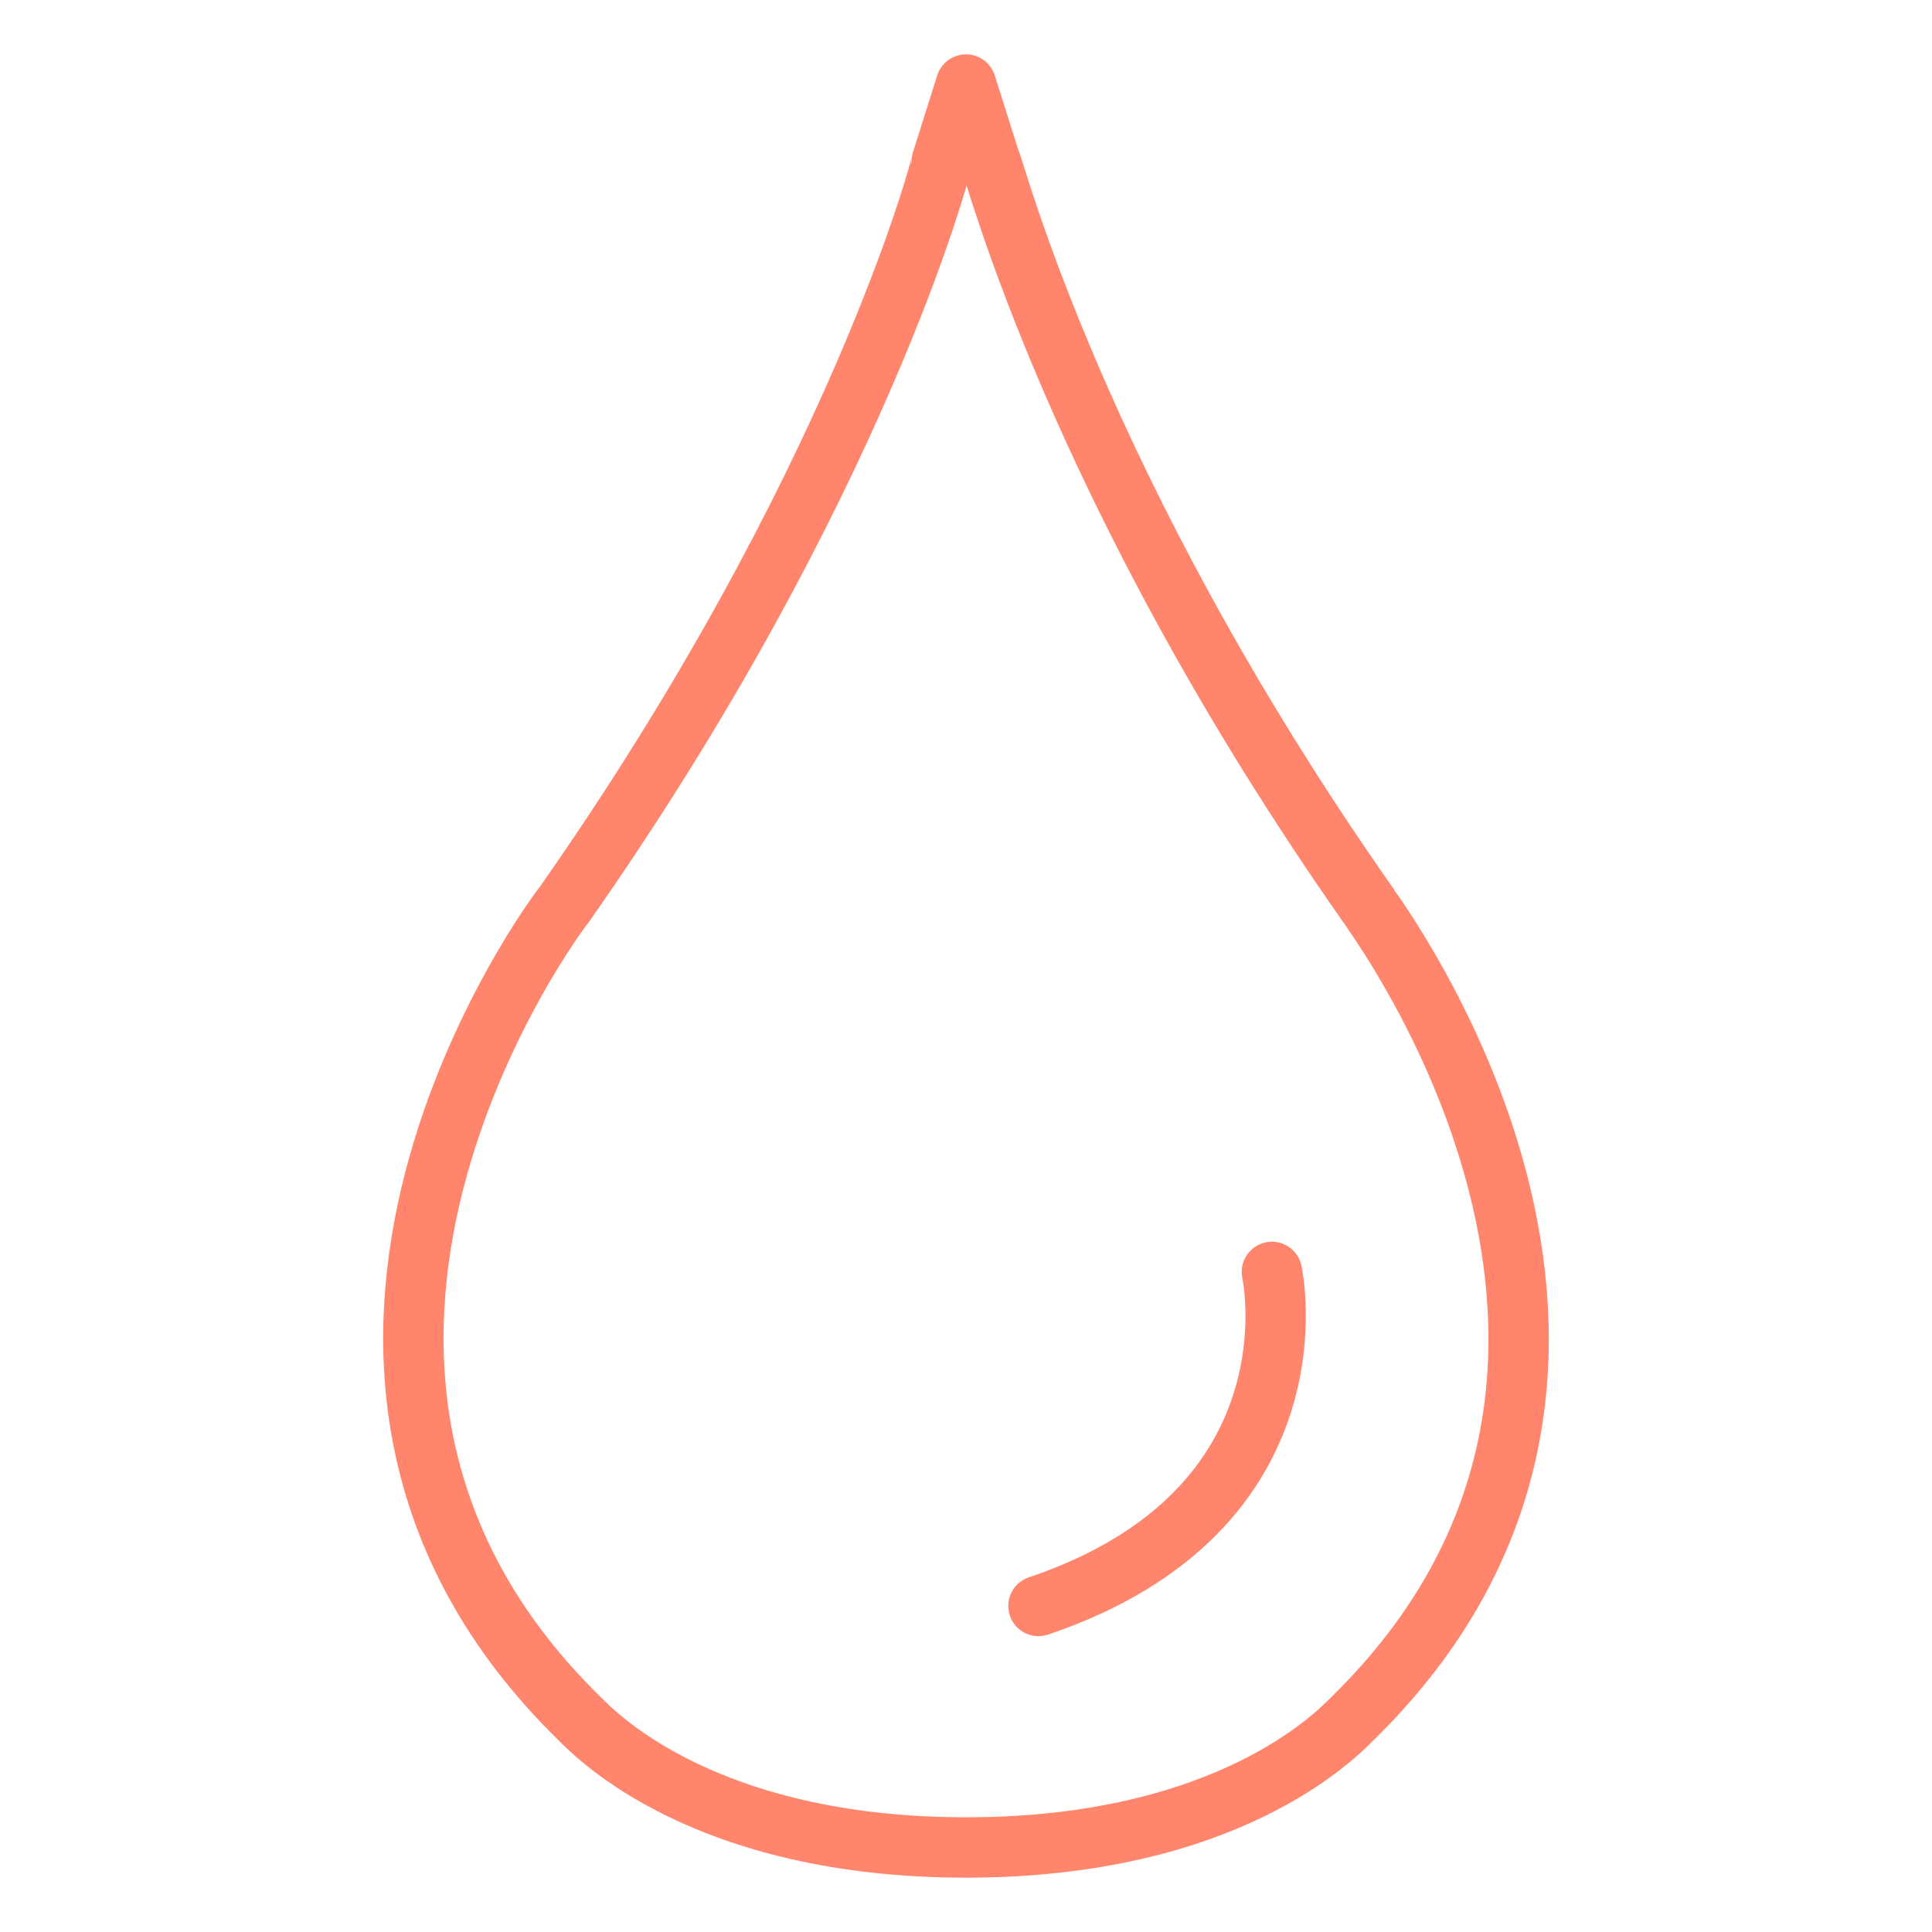 <?xml version="1.0" encoding="UTF-8"?><svg id="Ebene_1" xmlns="http://www.w3.org/2000/svg" width="16.93mm" height="16.93mm" viewBox="0 0 48 48"><defs><style>.cls-1{fill:none;stroke:#ff856d;stroke-linecap:round;stroke-linejoin:round;stroke-width:1.5px;}</style></defs><path class="cls-1" d="m31.6,31.6s1.3,5.9-5.8,8.3"/><path class="cls-1" d="m34,22.5C26.7,12.1,24.7,4.1,24.6,4l-.6-1.9-.6,1.9c0,.1-2.1,8.1-9.4,18.5-.1.1-8.6,11.4.4,20.2.4.4,3.1,3.2,9.6,3.2s9.2-2.8,9.6-3.2c9-8.8.5-20,.4-20.2Z"/></svg>